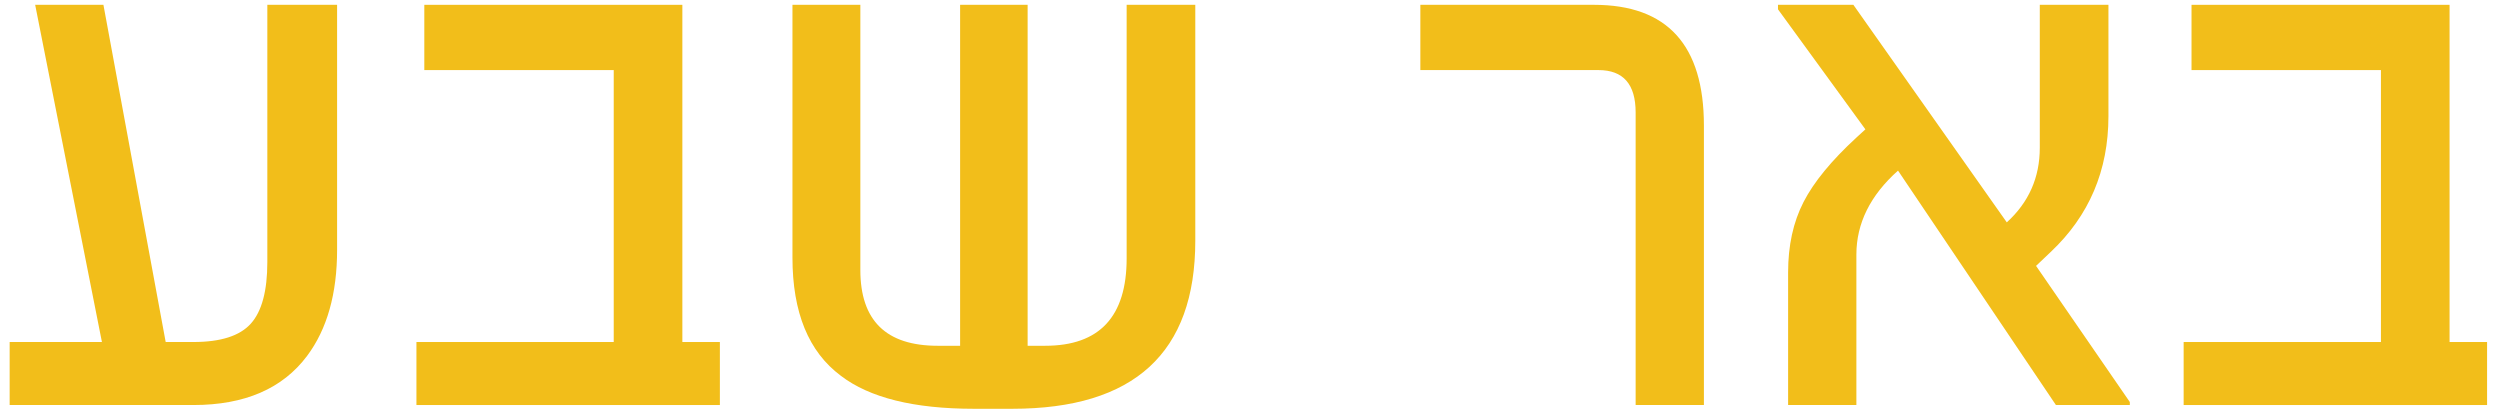 <svg width="179" height="30" viewBox="0 0 179 30" fill="none" xmlns="http://www.w3.org/2000/svg">
<path d="M24.136 17.882C24.136 21.033 23.42 23.566 21.988 25.482C20.233 27.827 17.521 29 13.851 29H0.691V24.488H7.298L2.518 0.345H7.405L11.863 24.488H13.851C15.802 24.488 17.172 24.05 17.959 23.172C18.747 22.295 19.141 20.827 19.141 18.768V0.345H24.136V17.882Z" fill="#F2BE1A"/>
<path d="M51.543 29H29.817V24.488H43.943V5.018H30.381V0.345H48.857V24.488H51.543V29Z" fill="#F2BE1A"/>
<path d="M85.583 17.237C85.583 25.258 81.214 29.269 72.477 29.269H69.738C65.441 29.269 62.263 28.481 60.204 26.905C57.895 25.186 56.74 22.367 56.74 18.446V0.345H61.601V19.332C61.601 22.949 63.445 24.757 67.133 24.757H68.744V0.345H73.578V24.757H74.84C78.725 24.757 80.668 22.671 80.668 18.5V0.345H85.583V17.237Z" fill="#F2BE1A"/>
<path d="M122 29H117.112V8.053C117.112 6.03 116.226 5.018 114.453 5.018H101.697V0.345H114.131C119.377 0.345 122 3.228 122 8.993V29Z" fill="#F2BE1A"/>
<path d="M152.495 29H147.204L135.898 12.215C133.911 13.988 132.917 15.993 132.917 18.231V29H128.029V19.493C128.029 17.578 128.396 15.903 129.13 14.471C129.864 13.039 131.127 11.499 132.917 9.852L133.562 9.261L127.304 0.667V0.345H132.702L143.686 15.921C145.262 14.489 146.049 12.708 146.049 10.577V0.345H150.964V8.321C150.964 12.206 149.585 15.447 146.828 18.043L145.781 19.037L152.495 28.785V29Z" fill="#F2BE1A"/>
<path d="M178.075 29H156.349V24.488H170.475V5.018H156.913V0.345H175.389V24.488H178.075V29Z" fill="#F2BE1A"/>
</svg>
